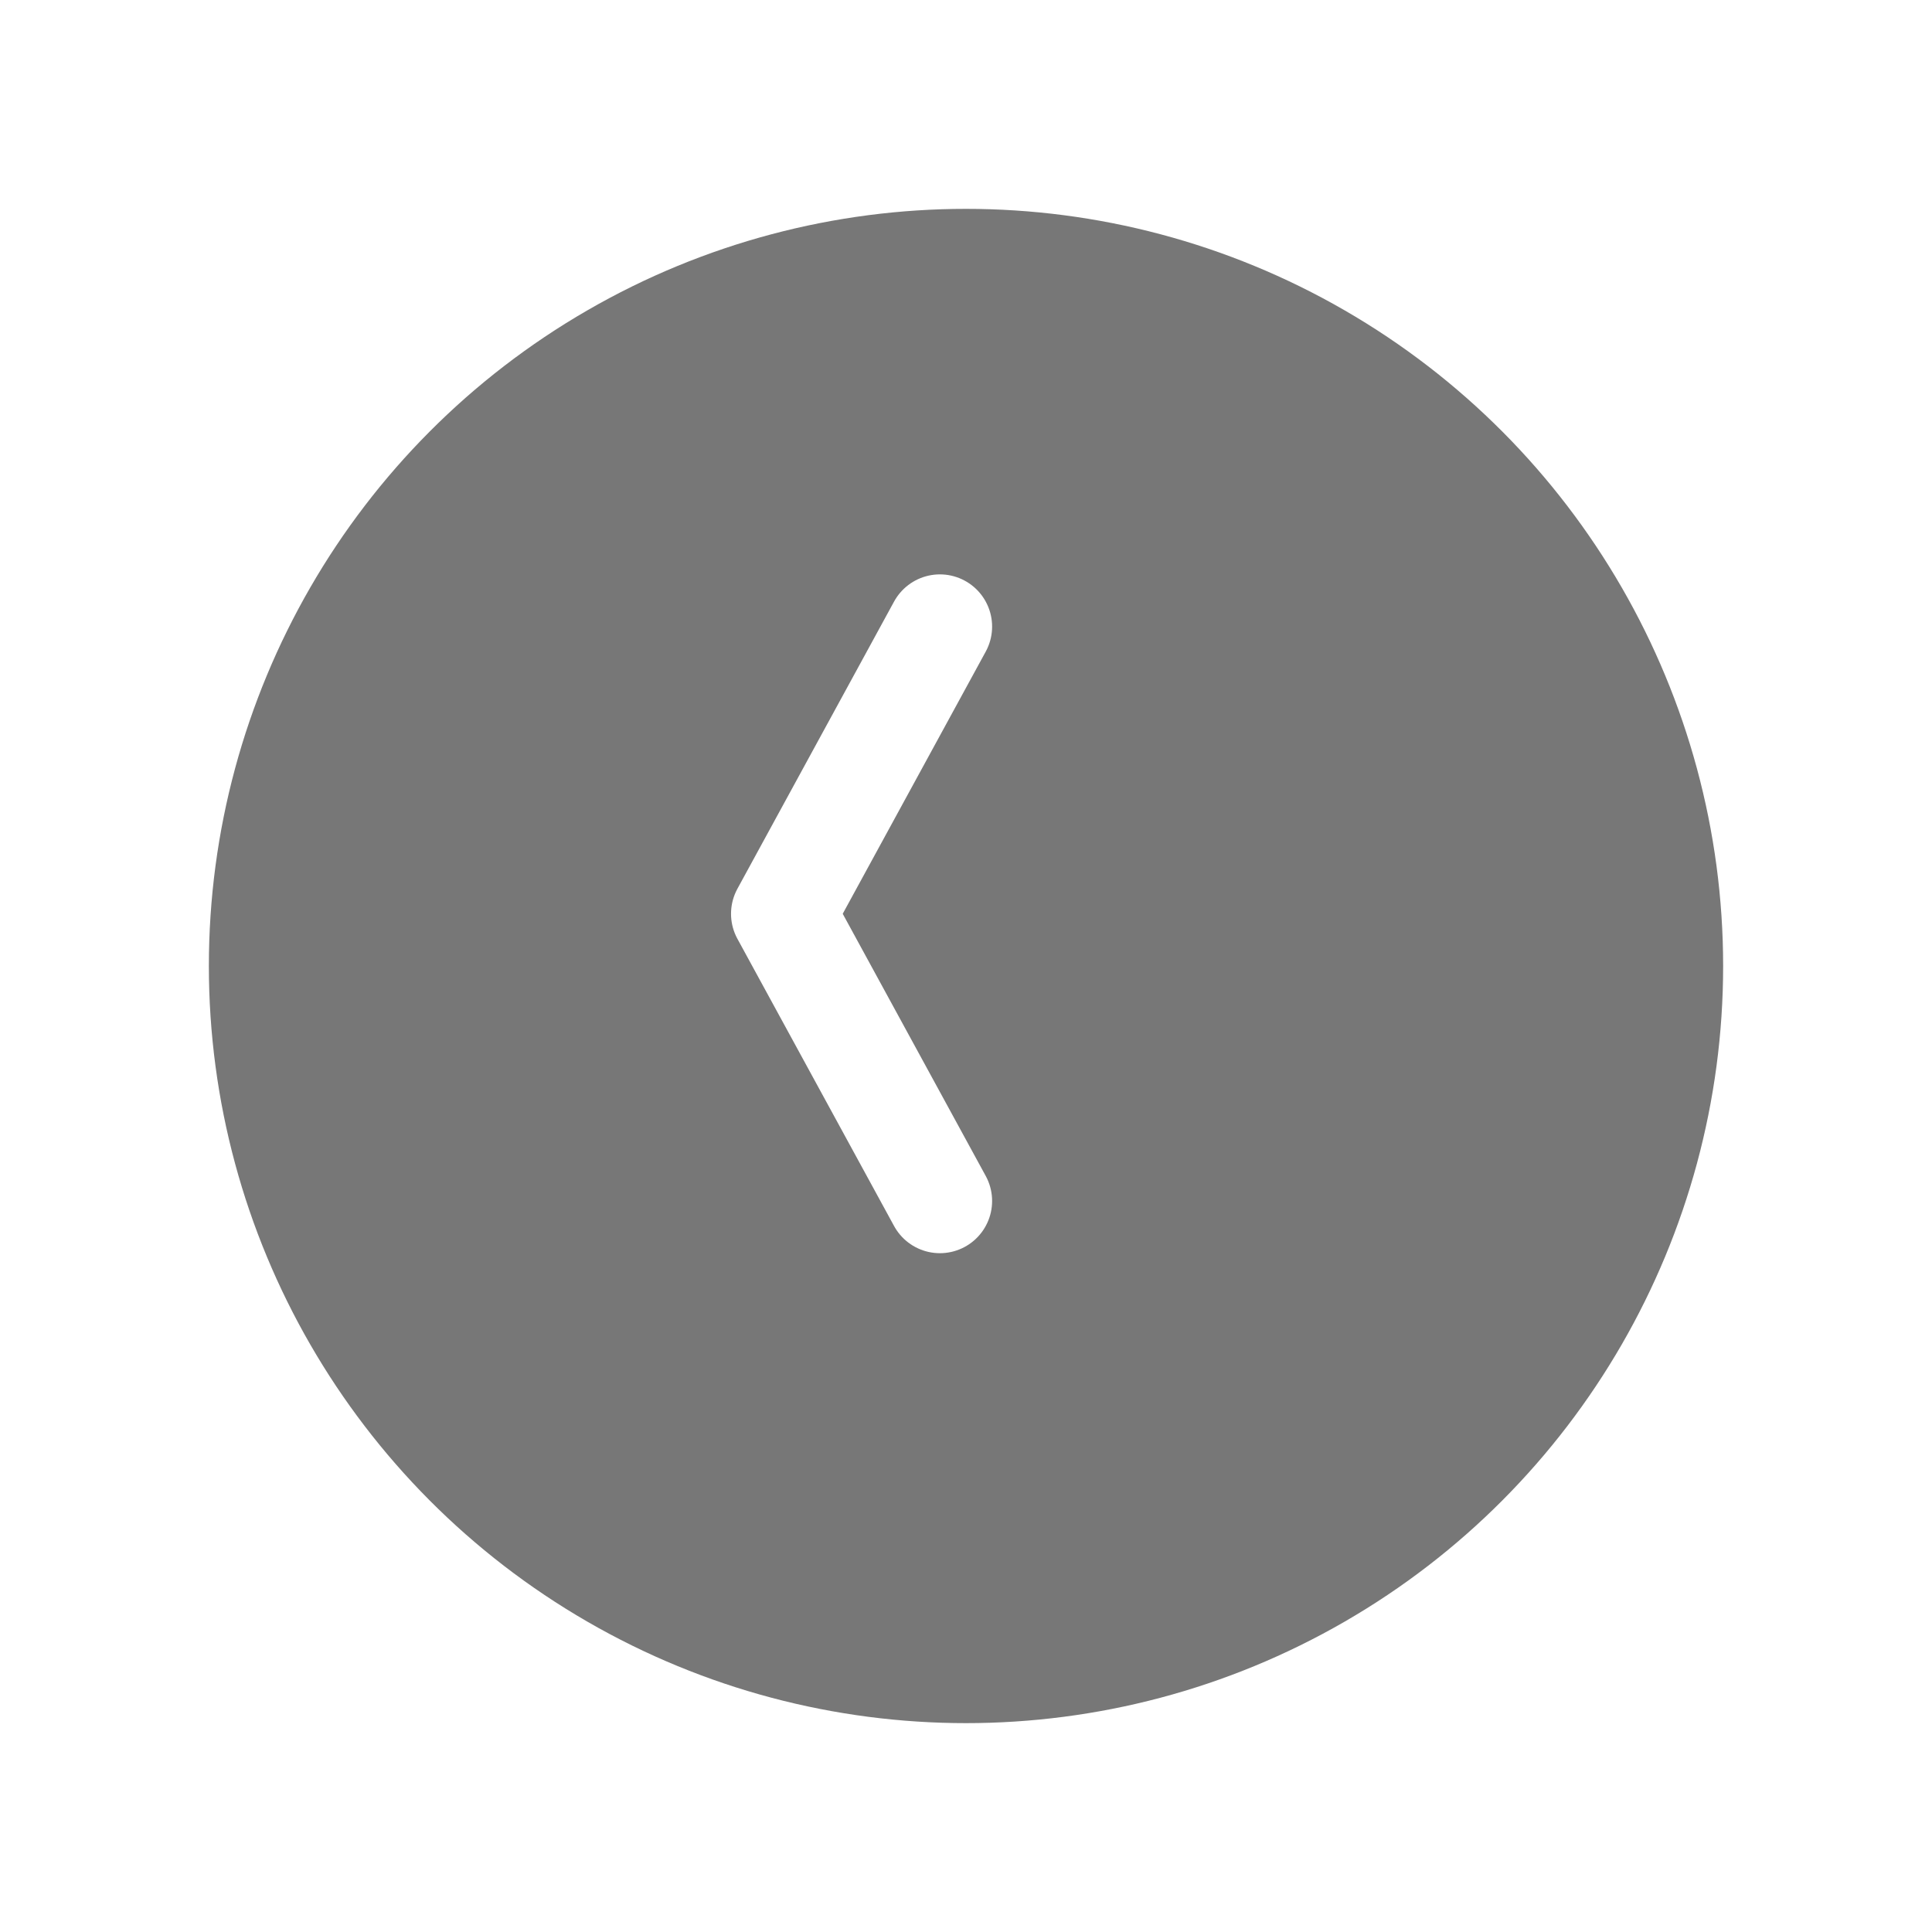 <svg width="37" height="37" viewBox="0 0 37 37" fill="none" xmlns="http://www.w3.org/2000/svg">
<g filter="url(#filter0_d_3055_35)">
<circle cx="17.5" cy="17.5" r="14.5" fill="#777777"/>
</g>
<path d="M18 12L15 17.5L18 23" stroke="white" stroke-width="2" stroke-linecap="round" stroke-linejoin="round"/>
<defs>
<filter id="filter0_d_3055_35" x="0" y="0" width="37" height="37" filterUnits="userSpaceOnUse" color-interpolation-filters="sRGB">
<feFlood flood-opacity="0" result="BackgroundImageFix"/>
<feColorMatrix in="SourceAlpha" type="matrix" values="0 0 0 0 0 0 0 0 0 0 0 0 0 0 0 0 0 0 127 0" result="hardAlpha"/>
<feOffset dx="1" dy="1"/>
<feGaussianBlur stdDeviation="2"/>
<feComposite in2="hardAlpha" operator="out"/>
<feColorMatrix type="matrix" values="0 0 0 0 0 0 0 0 0 0 0 0 0 0 0 0 0 0 0.15 0"/>
<feBlend mode="normal" in2="BackgroundImageFix" result="effect1_dropShadow_3055_35"/>
<feBlend mode="normal" in="SourceGraphic" in2="effect1_dropShadow_3055_35" result="shape"/>
</filter>
</defs>
</svg>
